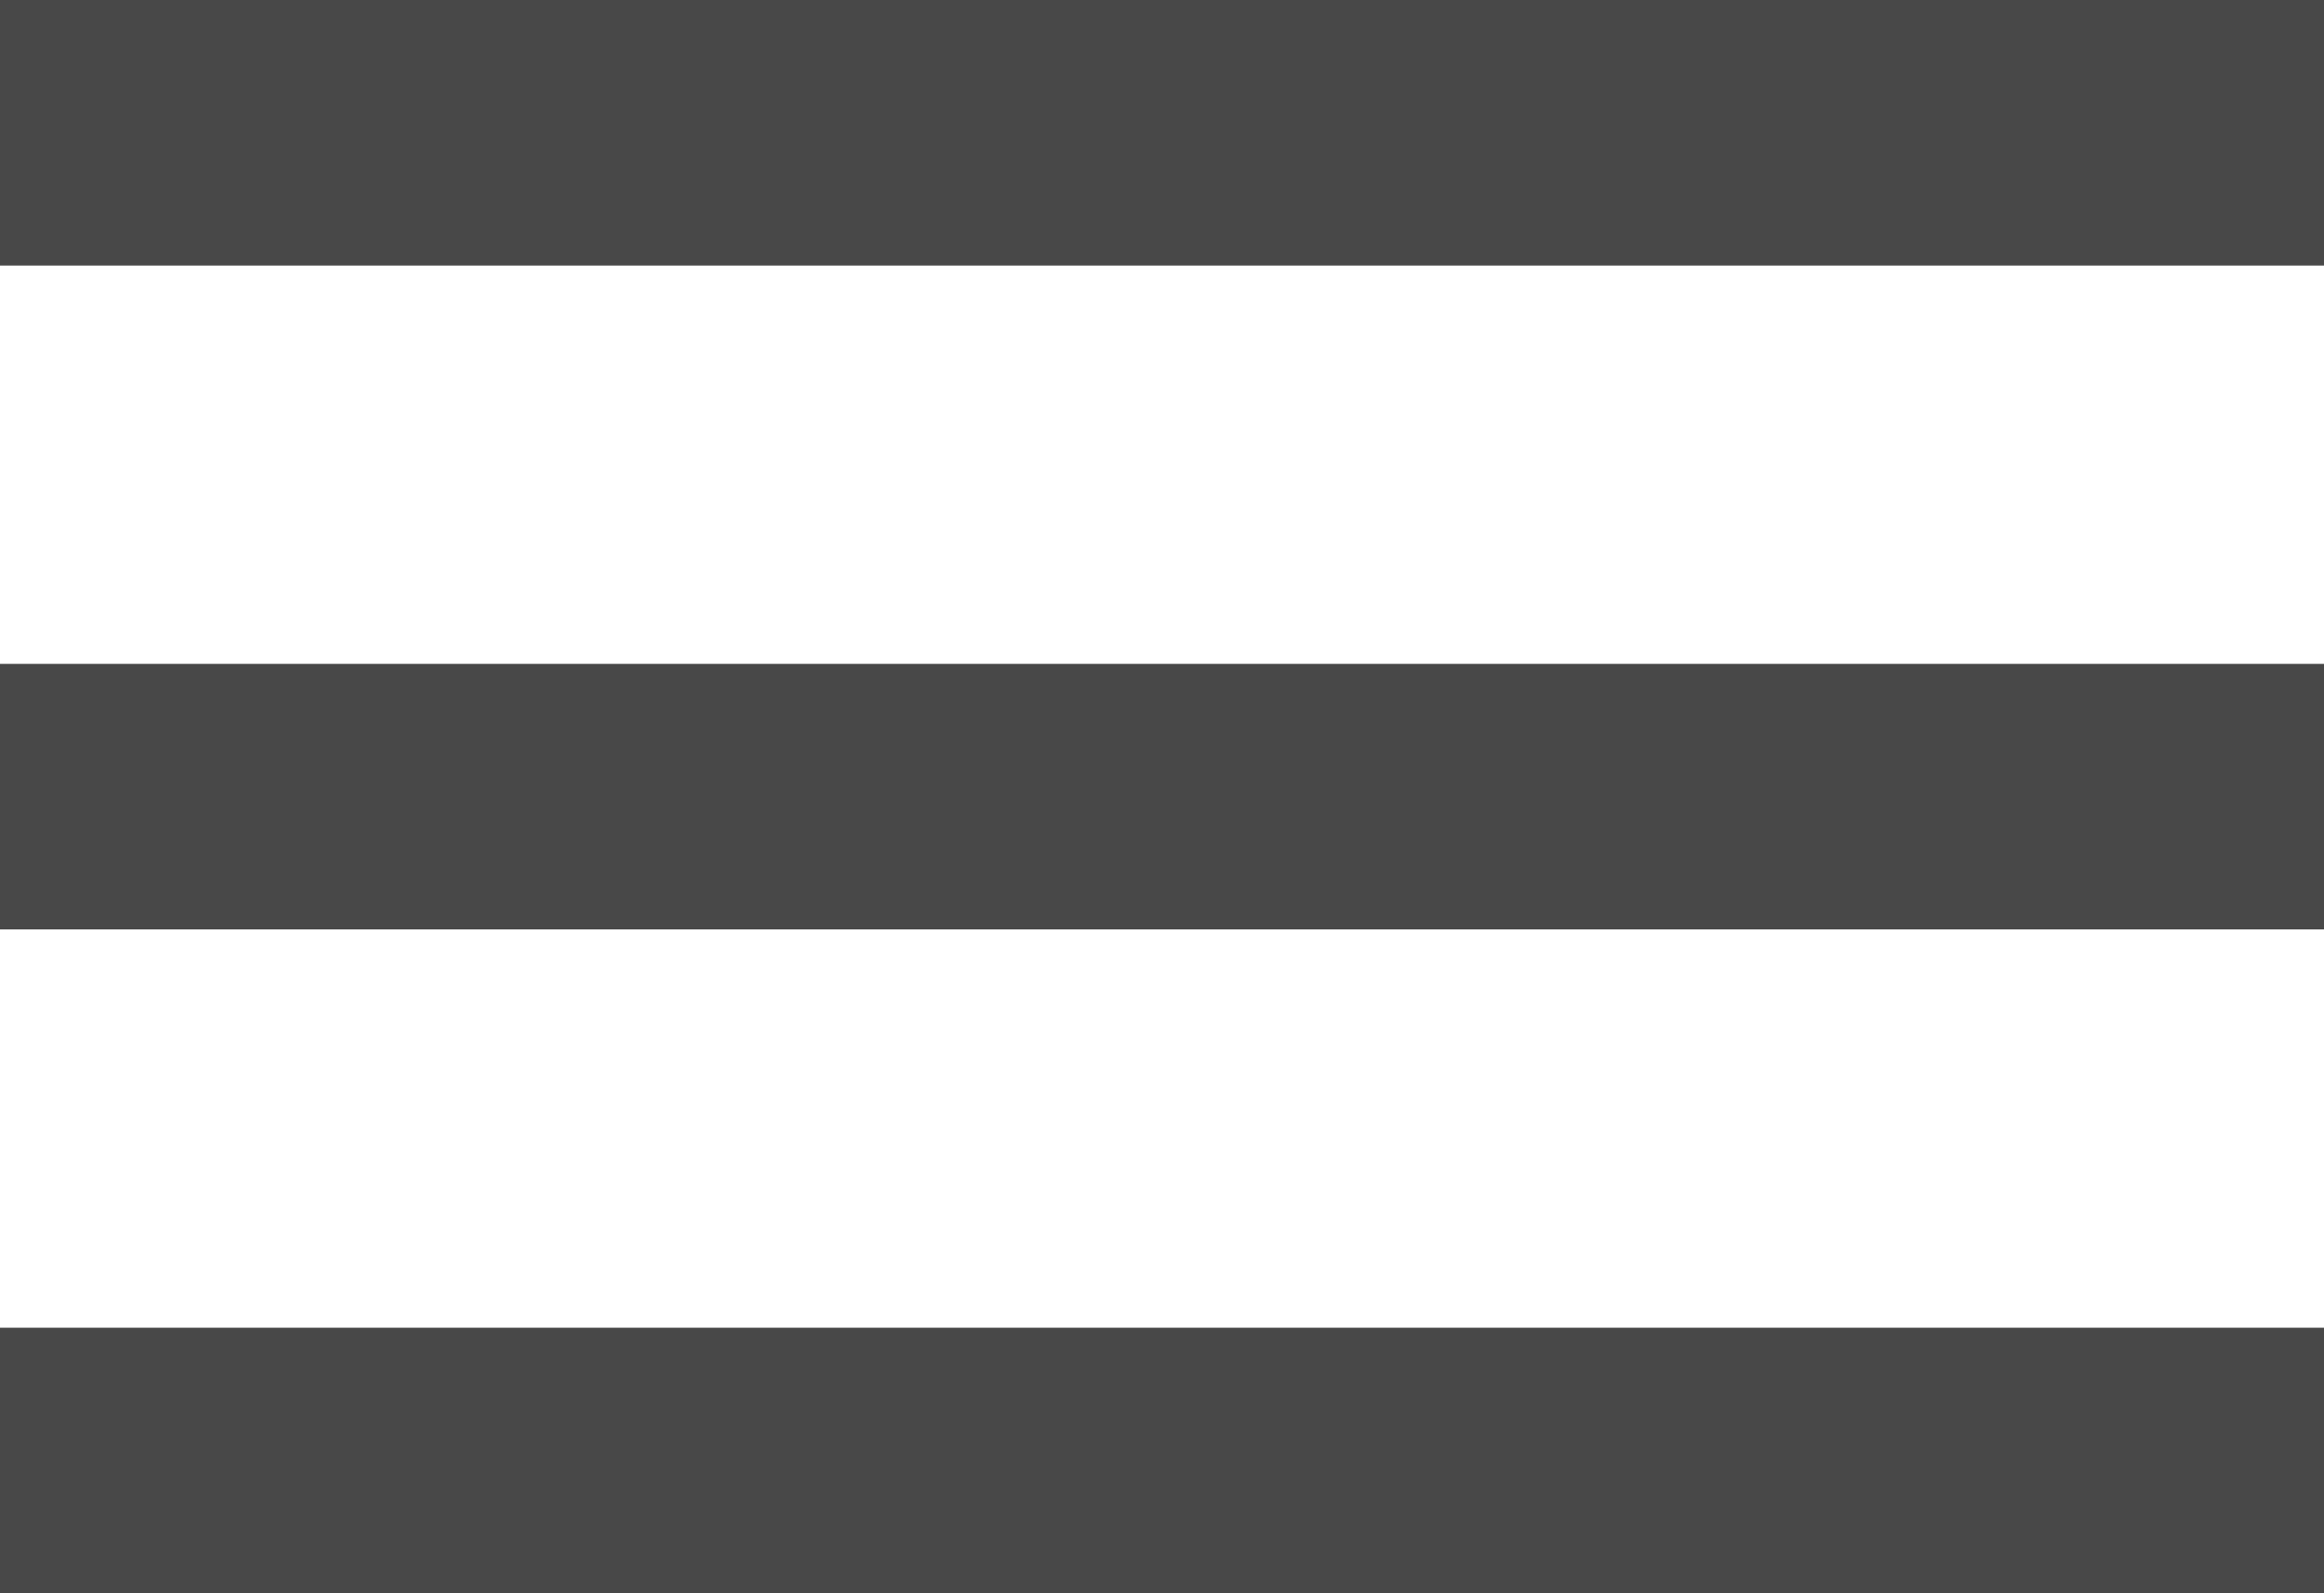 <?xml version="1.0" encoding="UTF-8"?> <svg xmlns="http://www.w3.org/2000/svg" width="35" height="24" viewBox="0 0 35 24" fill="none"><rect width="35" height="4" fill="#484848"></rect><rect y="10" width="35" height="4" fill="#484848"></rect><rect y="20" width="35" height="4" fill="#484848"></rect></svg> 